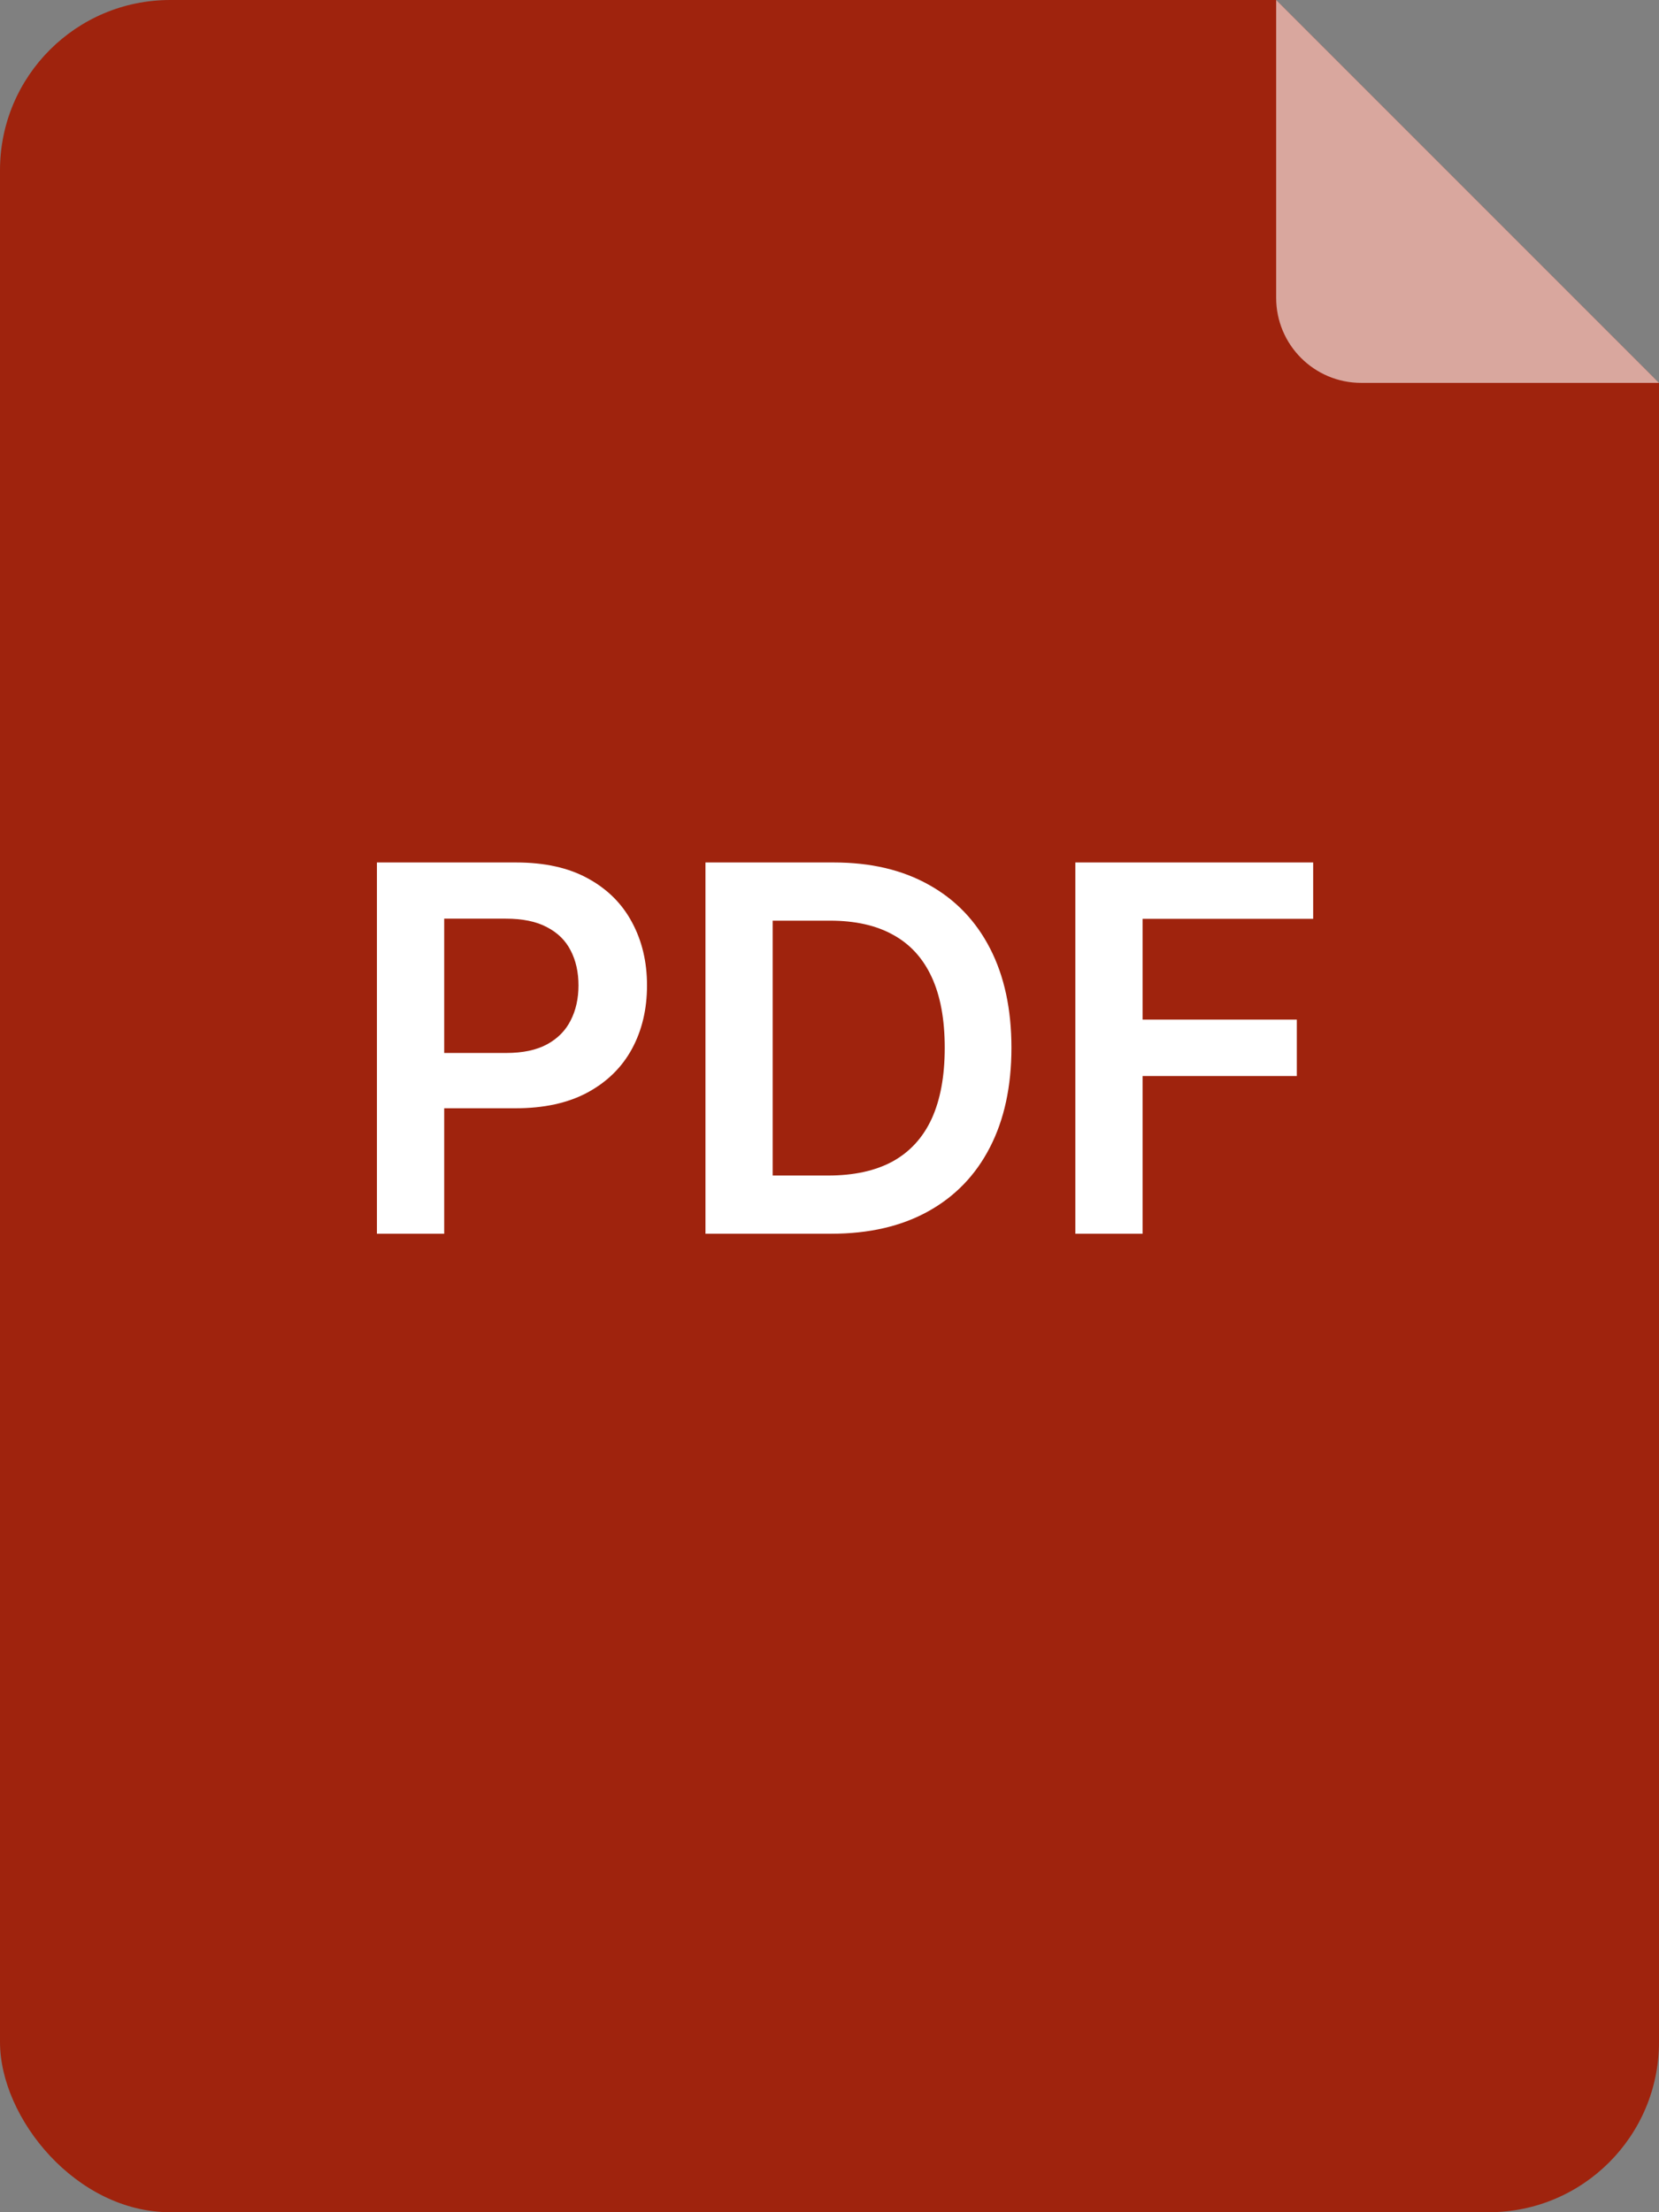 <svg width="39" height="52" viewBox="0 0 39 52" fill="none" xmlns="http://www.w3.org/2000/svg">
<rect x="0" y="0" width="39" height="52" fill="#808080" stroke="none"/>
<g clip-path="url(#clip0_379_10104)">
<path d="M30 0L39 9V52H0V0H30Z" fill="#9F230D"/>
<path d="M30 0L34 4L39 9H32C30.895 9 30 8.105 30 7V0Z" fill="white" fill-opacity="0.6"/>
<path d="M8.861 29V20.273H12.133C12.804 20.273 13.367 20.398 13.821 20.648C14.278 20.898 14.624 21.241 14.857 21.679C15.092 22.114 15.21 22.608 15.21 23.162C15.21 23.722 15.092 24.219 14.857 24.653C14.621 25.088 14.273 25.43 13.812 25.68C13.352 25.928 12.786 26.051 12.112 26.051H9.943V24.751H11.899C12.291 24.751 12.612 24.683 12.862 24.547C13.112 24.41 13.297 24.223 13.416 23.984C13.538 23.746 13.599 23.472 13.599 23.162C13.599 22.852 13.538 22.579 13.416 22.344C13.297 22.108 13.111 21.925 12.858 21.794C12.608 21.66 12.286 21.594 11.891 21.594H10.442V29H8.861ZM19.541 29H16.584V20.273H19.601C20.467 20.273 21.211 20.447 21.834 20.797C22.459 21.143 22.939 21.642 23.274 22.293C23.609 22.943 23.777 23.722 23.777 24.628C23.777 25.537 23.608 26.318 23.27 26.972C22.934 27.625 22.45 28.126 21.816 28.476C21.186 28.825 20.427 29 19.541 29ZM18.164 27.632H19.464C20.072 27.632 20.579 27.521 20.985 27.3C21.392 27.075 21.697 26.741 21.902 26.298C22.106 25.852 22.209 25.296 22.209 24.628C22.209 23.96 22.106 23.406 21.902 22.966C21.697 22.523 21.395 22.192 20.994 21.973C20.596 21.751 20.102 21.641 19.511 21.641H18.164V27.632ZM25.279 29V20.273H30.87V21.598H26.86V23.967H30.486V25.293H26.86V29H25.279Z" fill="white"/>
</g>
<defs>
<clipPath id="clip0_379_10104">
<rect width="39" height="52" rx="4" fill="white"/>
</clipPath>
</defs>
</svg>
